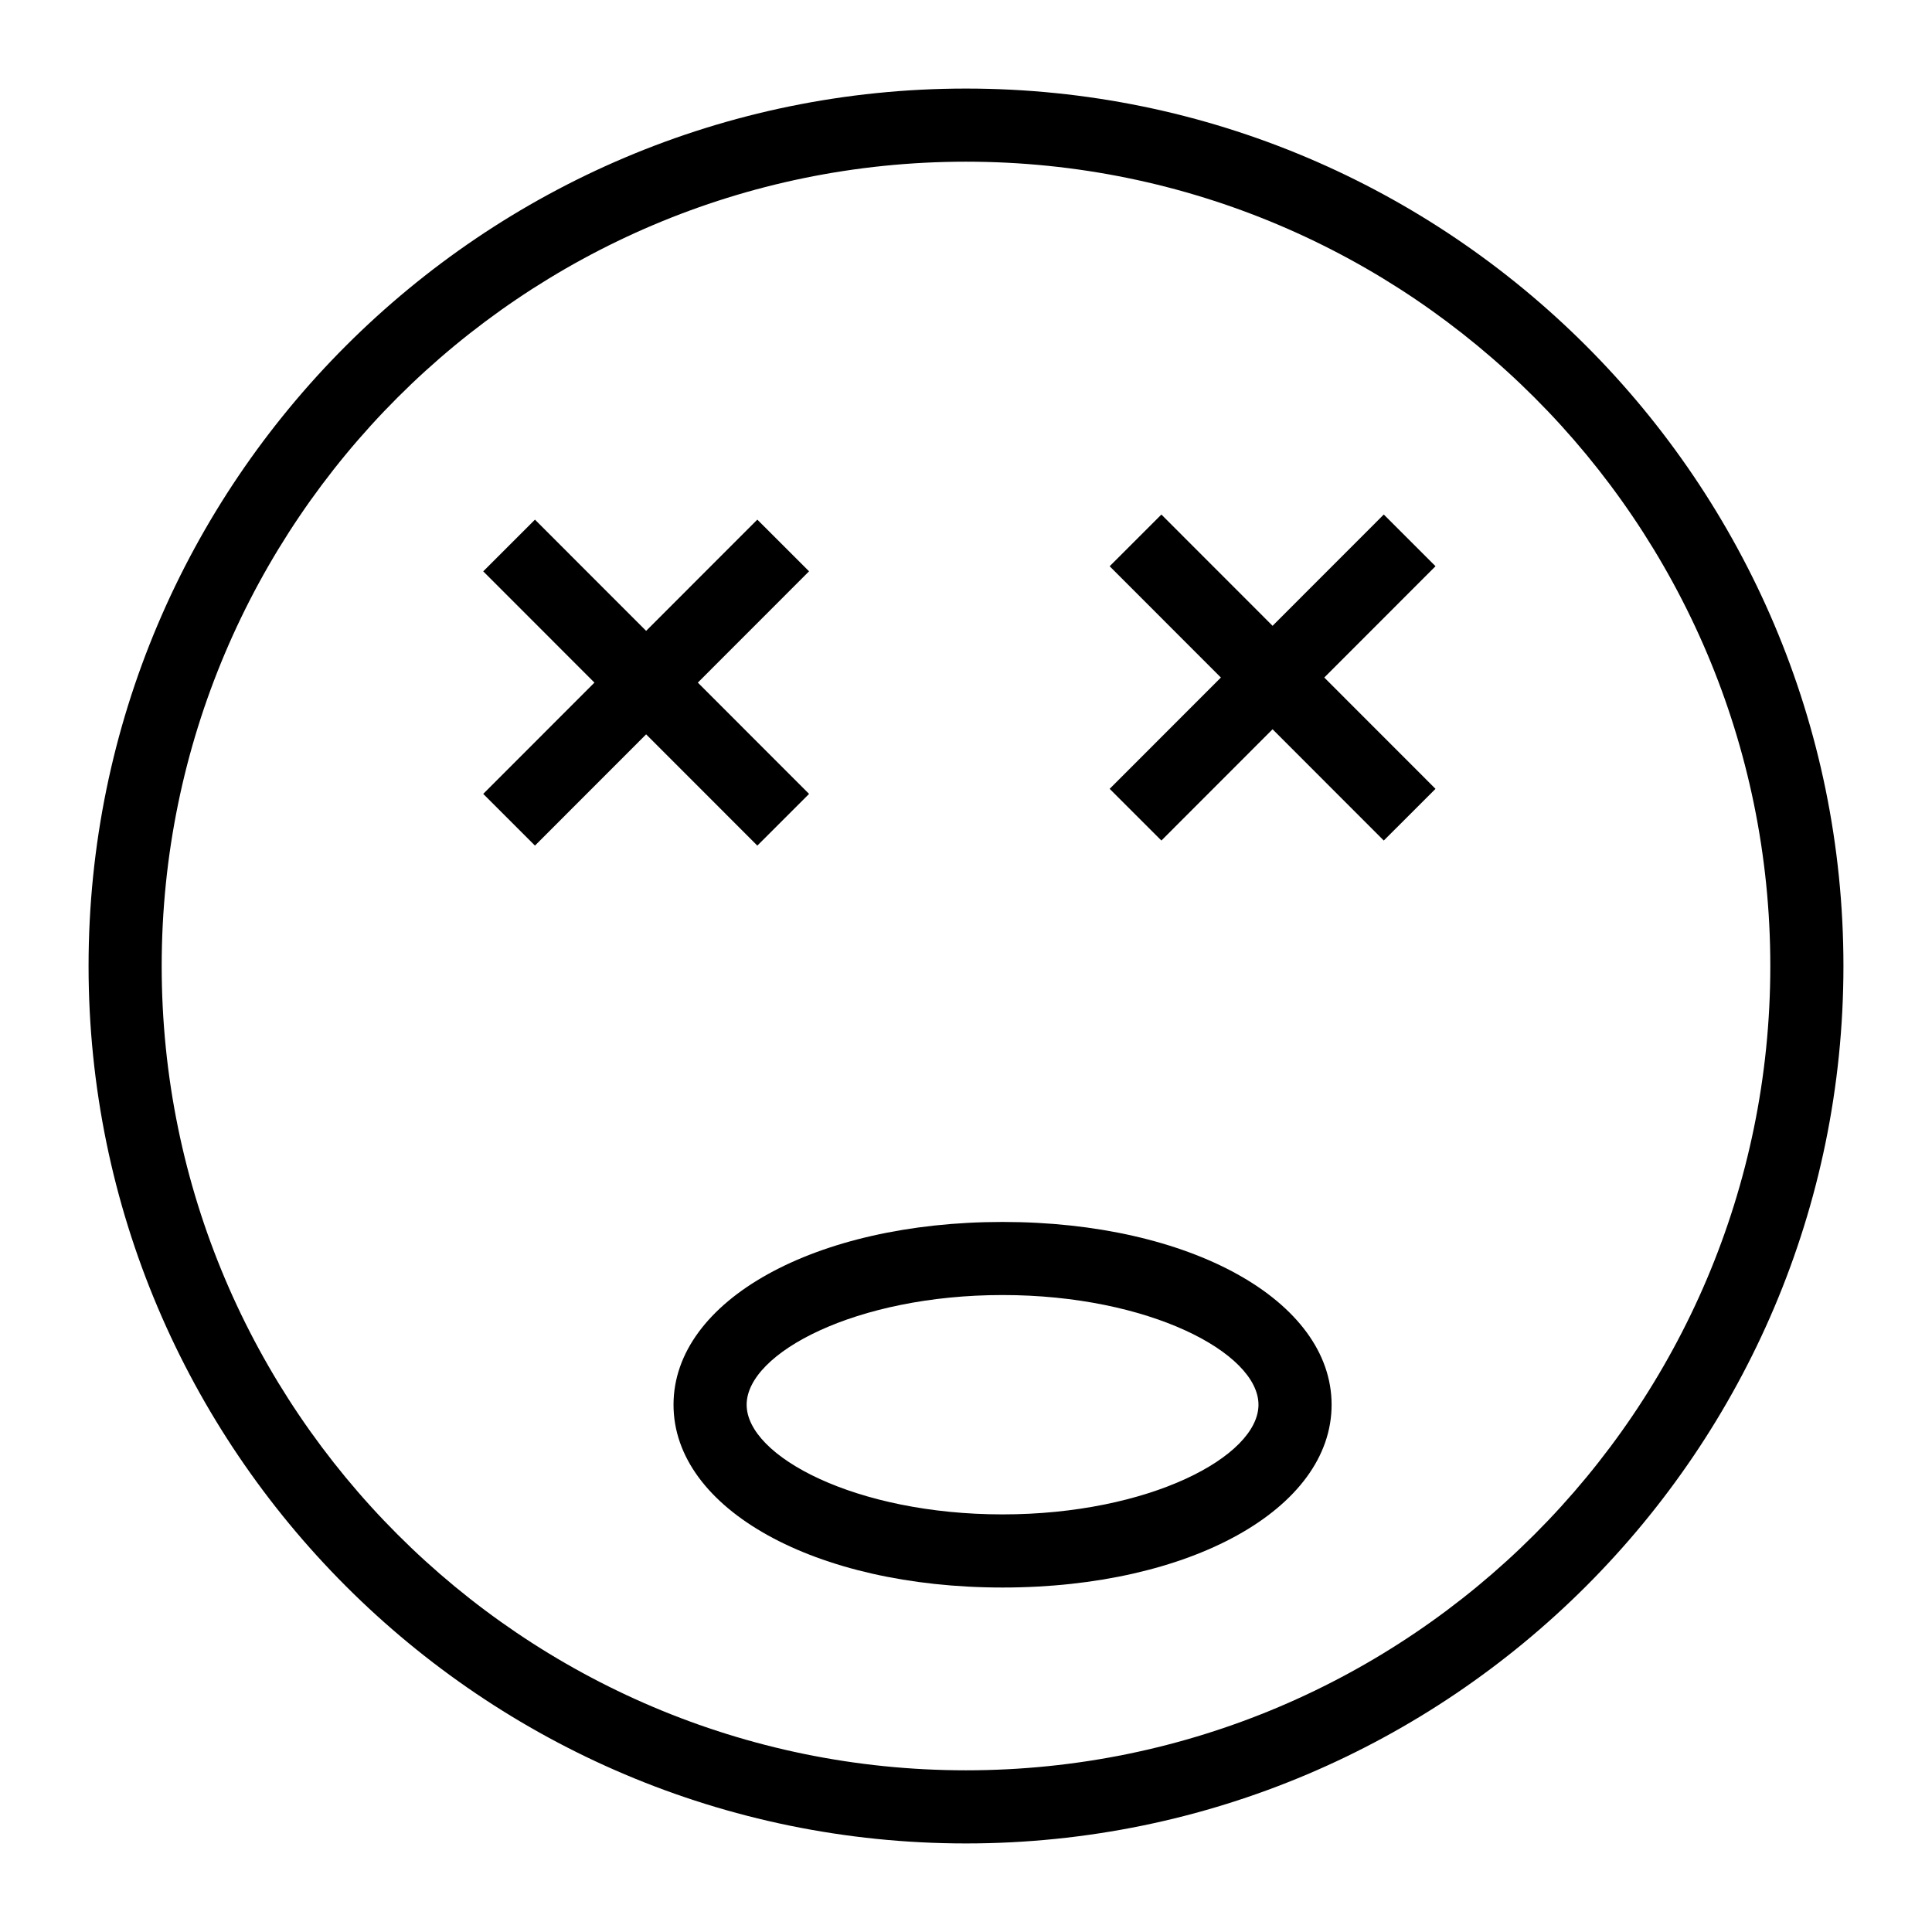 <?xml version="1.0" encoding="UTF-8"?>
<!-- Uploaded to: ICON Repo, www.iconrepo.com, Generator: ICON Repo Mixer Tools -->
<svg fill="#000000" width="800px" height="800px" version="1.1" viewBox="144 144 512 512" xmlns="http://www.w3.org/2000/svg">
 <g>
  <path d="m400 632.53c-128.21 0-232.53-104.32-232.53-232.53 0-128.21 104.31-232.53 232.53-232.53s232.53 104.31 232.53 232.53c0 128.21-104.32 232.53-232.53 232.53zm0-445.68c-117.53 0-213.15 95.621-213.15 213.15s95.617 213.15 213.15 213.15 213.15-95.617 213.15-213.15c0.004-117.53-95.613-213.15-213.14-213.15z"/>
  <path d="m409.69 564.71c-49.711 0-87.199-20.824-87.199-48.441s37.488-48.441 87.199-48.441 87.199 20.824 87.199 48.441c0 27.613-37.488 48.441-87.199 48.441zm0-77.512c-38.816 0-67.82 15.348-67.82 29.066s29.004 29.066 67.82 29.066 67.82-15.348 67.82-29.066-29.004-29.066-67.82-29.066z"/>
  <path d="m272.06 295.41 13.711-13.699 72.641 72.684-13.711 13.699z"/>
  <path d="m272.06 354.39 72.637-72.688 13.711 13.699-72.637 72.688z"/>
  <path d="m438.07 294.06 13.711-13.699 72.645 72.691-13.711 13.699z"/>
  <path d="m438.07 353.05 72.645-72.695 13.711 13.699-72.645 72.695z"/>
 </g>
</svg>